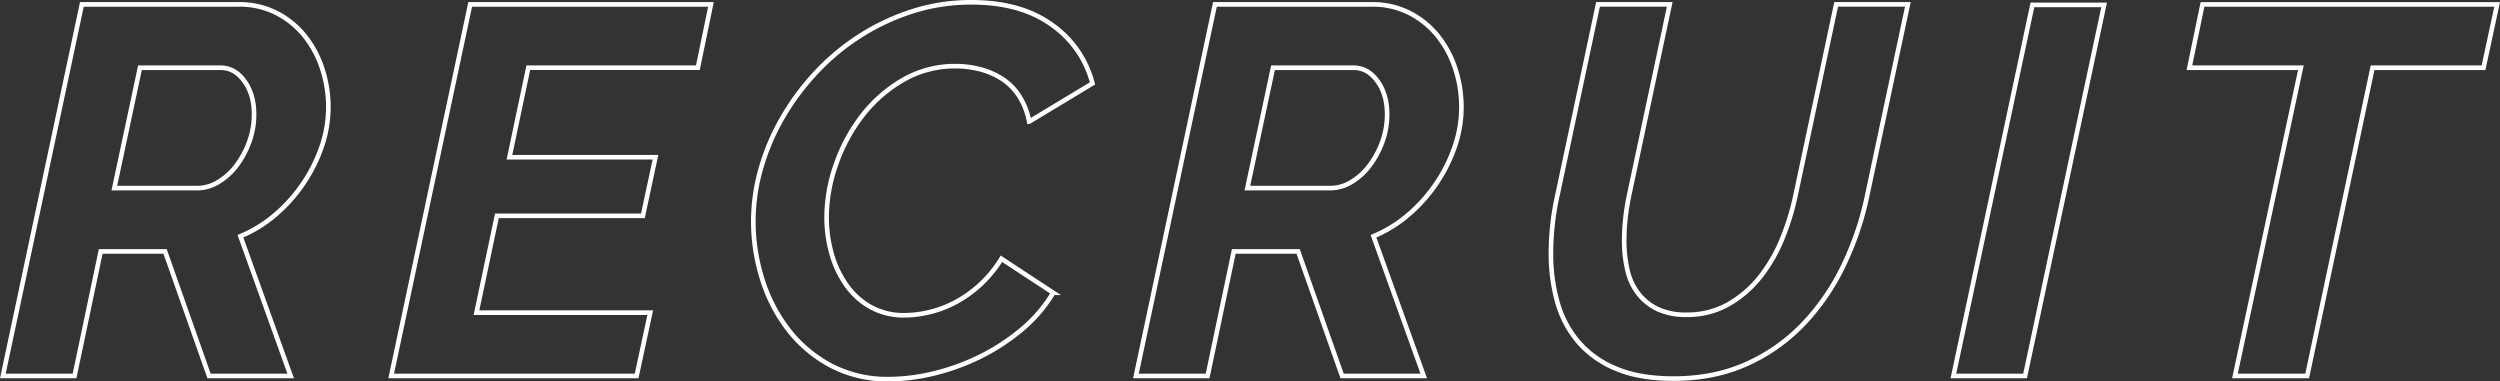 <svg xmlns="http://www.w3.org/2000/svg" width="1084.355" height="165.44" viewBox="0 0 1084.355 165.44">
  <rect x="0" y="0" width="1084.355" height="165.44" fill="#333333" stroke="none"/>
  <path id="mv_title" d="M-531.634,0l34.277-161.17h68.1a35.136,35.136,0,0,1,16.344,3.745,37.519,37.519,0,0,1,12.258,9.988,44.719,44.719,0,0,1,7.6,14.3,53.085,53.085,0,0,1,2.61,16.458,52.668,52.668,0,0,1-2.951,17.365,67.591,67.591,0,0,1-8.058,16A67.467,67.467,0,0,1-413.48-69.916a56.894,56.894,0,0,1-15.1,9.307L-406.784,0H-442.2l-19.068-54.026h-27.921L-500.535,0Zm84.444-81.493a17.479,17.479,0,0,0,8.967-2.611,27.5,27.5,0,0,0,7.832-7.037,38.892,38.892,0,0,0,5.561-10.215,34.5,34.5,0,0,0,2.157-12.144q0-8.626-4.2-14.415T-437.2-133.7H-472.16l-11.123,52.21Zm118.267-79.677H-224.5l-5.675,27.467h-73.548L-311.9-94.886h63.333l-5.448,25.424h-63.333l-8.853,42h75.364L-256.737,0H-363.2Zm181.6,162.532a52.412,52.412,0,0,1-24.97-5.789A57.269,57.269,0,0,1-190.68-19.749a69.476,69.476,0,0,1-11.464-21.906,83.02,83.02,0,0,1-3.973-25.537,83.06,83.06,0,0,1,3.178-22.473,96.871,96.871,0,0,1,9.194-21.906,106.979,106.979,0,0,1,14.528-19.749,99.1,99.1,0,0,1,19.068-16,97.088,97.088,0,0,1,22.813-10.782,83.42,83.42,0,0,1,25.878-3.973q21.338,0,34.844,9.761A44.423,44.423,0,0,1-59.02-126.893l-27.467,16.571a30.842,30.842,0,0,0-4.54-11.464,25.17,25.17,0,0,0-7.6-7.377,33.048,33.048,0,0,0-9.534-3.973,42.427,42.427,0,0,0-10.1-1.248,44.9,44.9,0,0,0-23.154,6.129,60.593,60.593,0,0,0-17.706,15.663,74.461,74.461,0,0,0-11.236,21.111,69.063,69.063,0,0,0-3.973,22.473,57.641,57.641,0,0,0,2.27,16.344,43.813,43.813,0,0,0,6.583,13.62,31.837,31.837,0,0,0,10.556,9.307,29.623,29.623,0,0,0,14.414,3.405,47.248,47.248,0,0,0,10.783-1.362,47.256,47.256,0,0,0,11.35-4.313,52.2,52.2,0,0,0,10.669-7.6,52.577,52.577,0,0,0,9.194-11.237l22.473,14.755a62.945,62.945,0,0,1-13.733,16A90.163,90.163,0,0,1-107.712-8.4a95.771,95.771,0,0,1-19.976,7.264A83.624,83.624,0,0,1-147.323,1.362ZM-40.179,0-5.9-161.17H62.2a35.136,35.136,0,0,1,16.344,3.745A37.519,37.519,0,0,1,90.8-147.437a44.719,44.719,0,0,1,7.6,14.3,53.085,53.085,0,0,1,2.611,16.458,52.668,52.668,0,0,1-2.951,17.365,67.591,67.591,0,0,1-8.058,16A67.467,67.467,0,0,1,77.974-69.916a56.894,56.894,0,0,1-15.1,9.307L84.671,0H49.259L30.191-54.026H2.27L-9.08,0ZM44.265-81.493A17.479,17.479,0,0,0,53.231-84.1a27.5,27.5,0,0,0,7.832-7.037,38.893,38.893,0,0,0,5.561-10.215A34.5,34.5,0,0,0,68.781-113.5q0-8.626-4.2-14.415T54.253-133.7H19.295L8.172-81.493ZM192.95,1.135q-14.528,0-24.629-4.2a43.135,43.135,0,0,1-16.458-11.577,45.176,45.176,0,0,1-9.194-17.252,77.414,77.414,0,0,1-2.837-21.452A117.117,117.117,0,0,1,142.783-79l17.479-82.174h31.1L173.882-79a101.237,101.237,0,0,0-1.7,10.328,89.452,89.452,0,0,0-.568,9.875,56.456,56.456,0,0,0,1.362,12.712,26.372,26.372,0,0,0,4.654,10.215,23.2,23.2,0,0,0,8.4,6.81,28.537,28.537,0,0,0,12.6,2.5,35.948,35.948,0,0,0,18.16-4.54,47.668,47.668,0,0,0,13.734-11.8,67.847,67.847,0,0,0,9.647-16.685A108.387,108.387,0,0,0,246.068-79l17.479-82.174h31.1L277.167-79a131.946,131.946,0,0,1-10.442,31.1,98.44,98.44,0,0,1-17.479,25.424A78.154,78.154,0,0,1,224.73-5.221Q210.656,1.135,192.95,1.135ZM348.672-160.943h31.1L345.494,0h-31.1ZM465.123-133.7H416.772l5.675-27.467h127.8l-5.9,27.467H496.222L467.847,0H436.521Z" transform="translate(532.869 163.078)" fill="none" stroke="#fff" stroke-width="2"/>
</svg>
